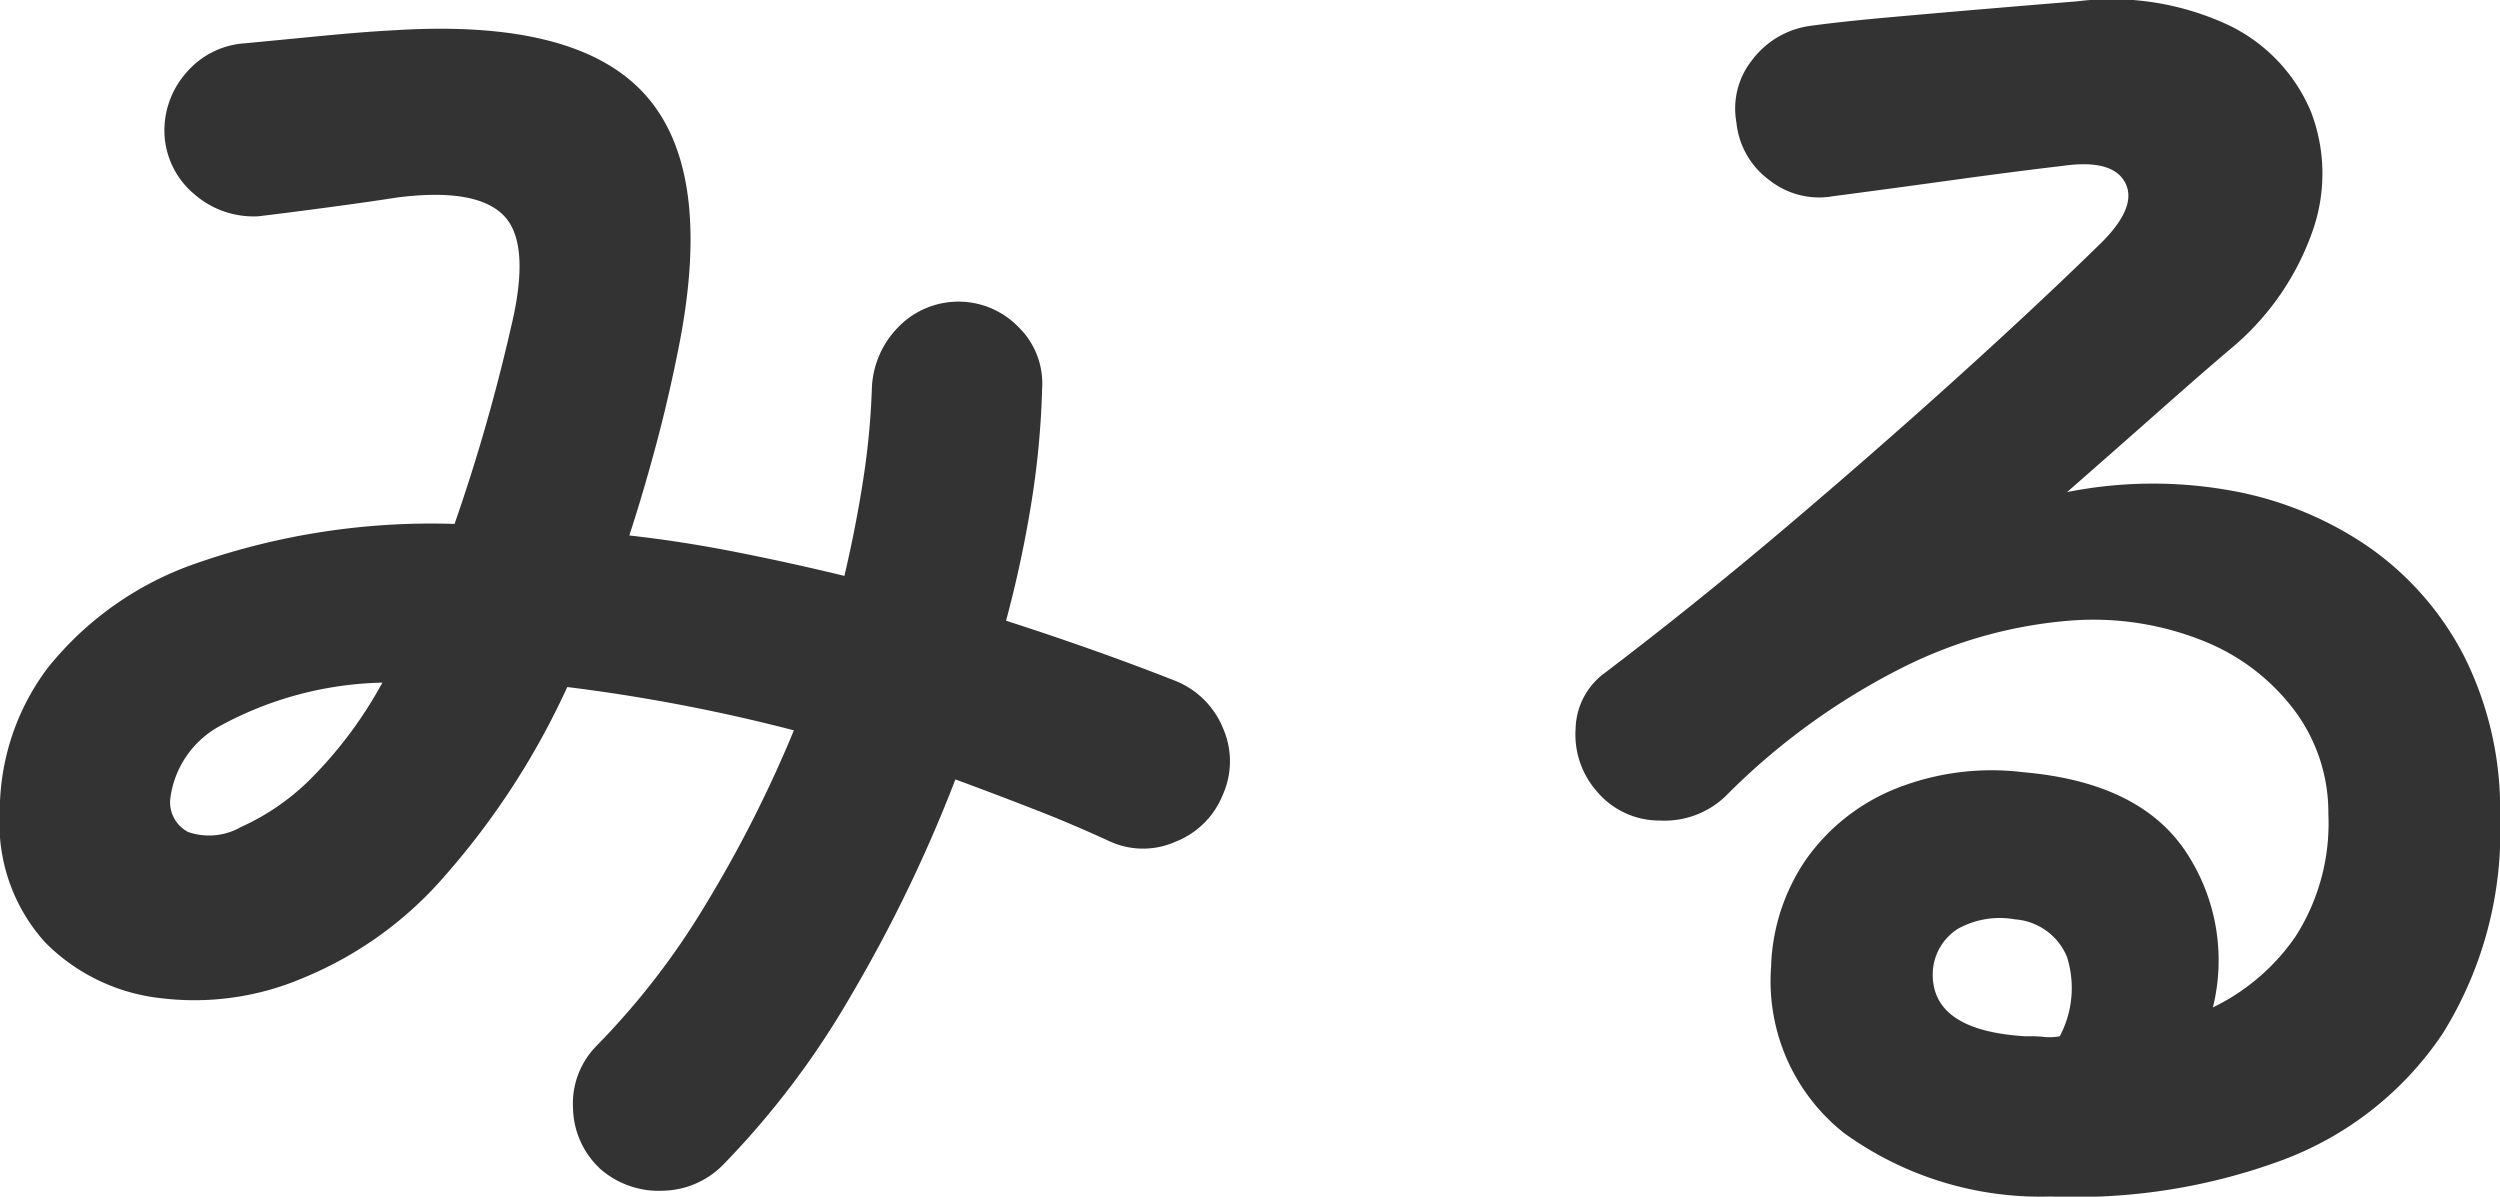 <svg xmlns="http://www.w3.org/2000/svg" width="76.208" height="36.479" viewBox="0 0 76.208 36.479"><path d="M21.648,1.056a2.592,2.592,0,0,1-.836-1.848,2.5,2.5,0,0,1,.7-1.892A23.011,23.011,0,0,0,24.86-7.018a38.227,38.227,0,0,0,2.684-5.3,53.684,53.684,0,0,0-6.908-1.32,23.472,23.472,0,0,1-3.7,5.72,11.461,11.461,0,0,1-4.4,3.168,8.424,8.424,0,0,1-4.312.594,5.858,5.858,0,0,1-3.5-1.694,5.4,5.4,0,0,1-1.386-3.96,7.267,7.267,0,0,1,1.452-4.4,9.942,9.942,0,0,1,4.51-3.19,21.75,21.75,0,0,1,7.9-1.21A55.984,55.984,0,0,0,18.92-24.6q.616-2.552-.22-3.41t-3.256-.55q-.836.132-2.156.308t-2.068.264a2.736,2.736,0,0,1-1.936-.66,2.533,2.533,0,0,1-.924-1.8,2.661,2.661,0,0,1,.66-1.914,2.564,2.564,0,0,1,1.8-.9l2.288-.22q1.364-.132,2.244-.176,5.544-.352,7.634,1.936t1.078,7.568q-.308,1.584-.7,3.058t-.836,2.838q1.584.176,3.256.506t3.3.726q.352-1.5.572-2.926a23.181,23.181,0,0,0,.264-2.75,2.8,2.8,0,0,1,.77-1.87,2.553,2.553,0,0,1,1.826-.814,2.546,2.546,0,0,1,1.87.77,2.4,2.4,0,0,1,.726,1.87,26.32,26.32,0,0,1-.33,3.5,35.615,35.615,0,0,1-.77,3.586q1.364.44,2.662.9t2.53.946a2.621,2.621,0,0,1,1.43,1.452,2.5,2.5,0,0,1-.022,2.024A2.551,2.551,0,0,1,39.2-8.932a2.438,2.438,0,0,1-2.024,0q-1.144-.528-2.332-.99t-2.376-.9a44.3,44.3,0,0,1-3.19,6.6A25.96,25.96,0,0,1,25.388.924a2.646,2.646,0,0,1-1.826.792A2.706,2.706,0,0,1,21.648,1.056ZM10.692-9.372a7.18,7.18,0,0,0,2.156-1.5A12.863,12.863,0,0,0,15-13.772a10.809,10.809,0,0,0-4.95,1.32,2.937,2.937,0,0,0-1.518,2.244,1.022,1.022,0,0,0,.55.99A1.959,1.959,0,0,0,10.692-9.372ZM65.868,1.892A10.213,10.213,0,0,1,59.554-.044,5.9,5.9,0,0,1,57.332-5.1,6.1,6.1,0,0,1,58.41-8.4a6.149,6.149,0,0,1,2.706-2.134,7.9,7.9,0,0,1,3.916-.506q3.52.308,4.928,2.4A5.975,5.975,0,0,1,70.8-3.872a6.473,6.473,0,0,0,2.53-2.178,6.4,6.4,0,0,0,.99-3.718,5.211,5.211,0,0,0-.99-3.1,6.455,6.455,0,0,0-2.772-2.156,8.984,8.984,0,0,0-4.114-.638,13.782,13.782,0,0,0-5.016,1.386,20.683,20.683,0,0,0-5.5,3.982,2.694,2.694,0,0,1-1.98.726,2.487,2.487,0,0,1-1.936-.9,2.623,2.623,0,0,1-.638-1.914,2.165,2.165,0,0,1,.9-1.694Q55-16.148,57.728-18.458t5.214-4.554q2.486-2.244,4.378-4.092,1.188-1.144.814-1.892t-1.914-.528q-1.5.176-3.41.44t-3.586.484a2.439,2.439,0,0,1-1.936-.484,2.483,2.483,0,0,1-1.012-1.76,2.376,2.376,0,0,1,.484-1.914,2.67,2.67,0,0,1,1.76-1.034q.968-.132,2.442-.264T64-34.32q1.562-.132,2.662-.22a8.426,8.426,0,0,1,4.664.748,5.125,5.125,0,0,1,2.464,2.618,5.26,5.26,0,0,1,.066,3.586,8.154,8.154,0,0,1-2.53,3.652q-.88.748-2.222,1.936t-2.75,2.42a13.362,13.362,0,0,1,4.884-.066,10.735,10.735,0,0,1,4.246,1.694,9.167,9.167,0,0,1,2.97,3.366,10.39,10.39,0,0,1,1.1,4.906,11.623,11.623,0,0,1-1.76,6.622A10.139,10.139,0,0,1,72.952.77,18.165,18.165,0,0,1,65.868,1.892Zm-.792-4.884h.264a3.084,3.084,0,0,1,.33.022,1.7,1.7,0,0,0,.462-.022,3.144,3.144,0,0,0,.22-2.42,1.861,1.861,0,0,0-1.584-1.144,2.631,2.631,0,0,0-1.738.286,1.653,1.653,0,0,0-.77,1.342Q62.216-3.168,65.076-2.992Z" transform="translate(-3.344 34.581)" fill="#333"/></svg>